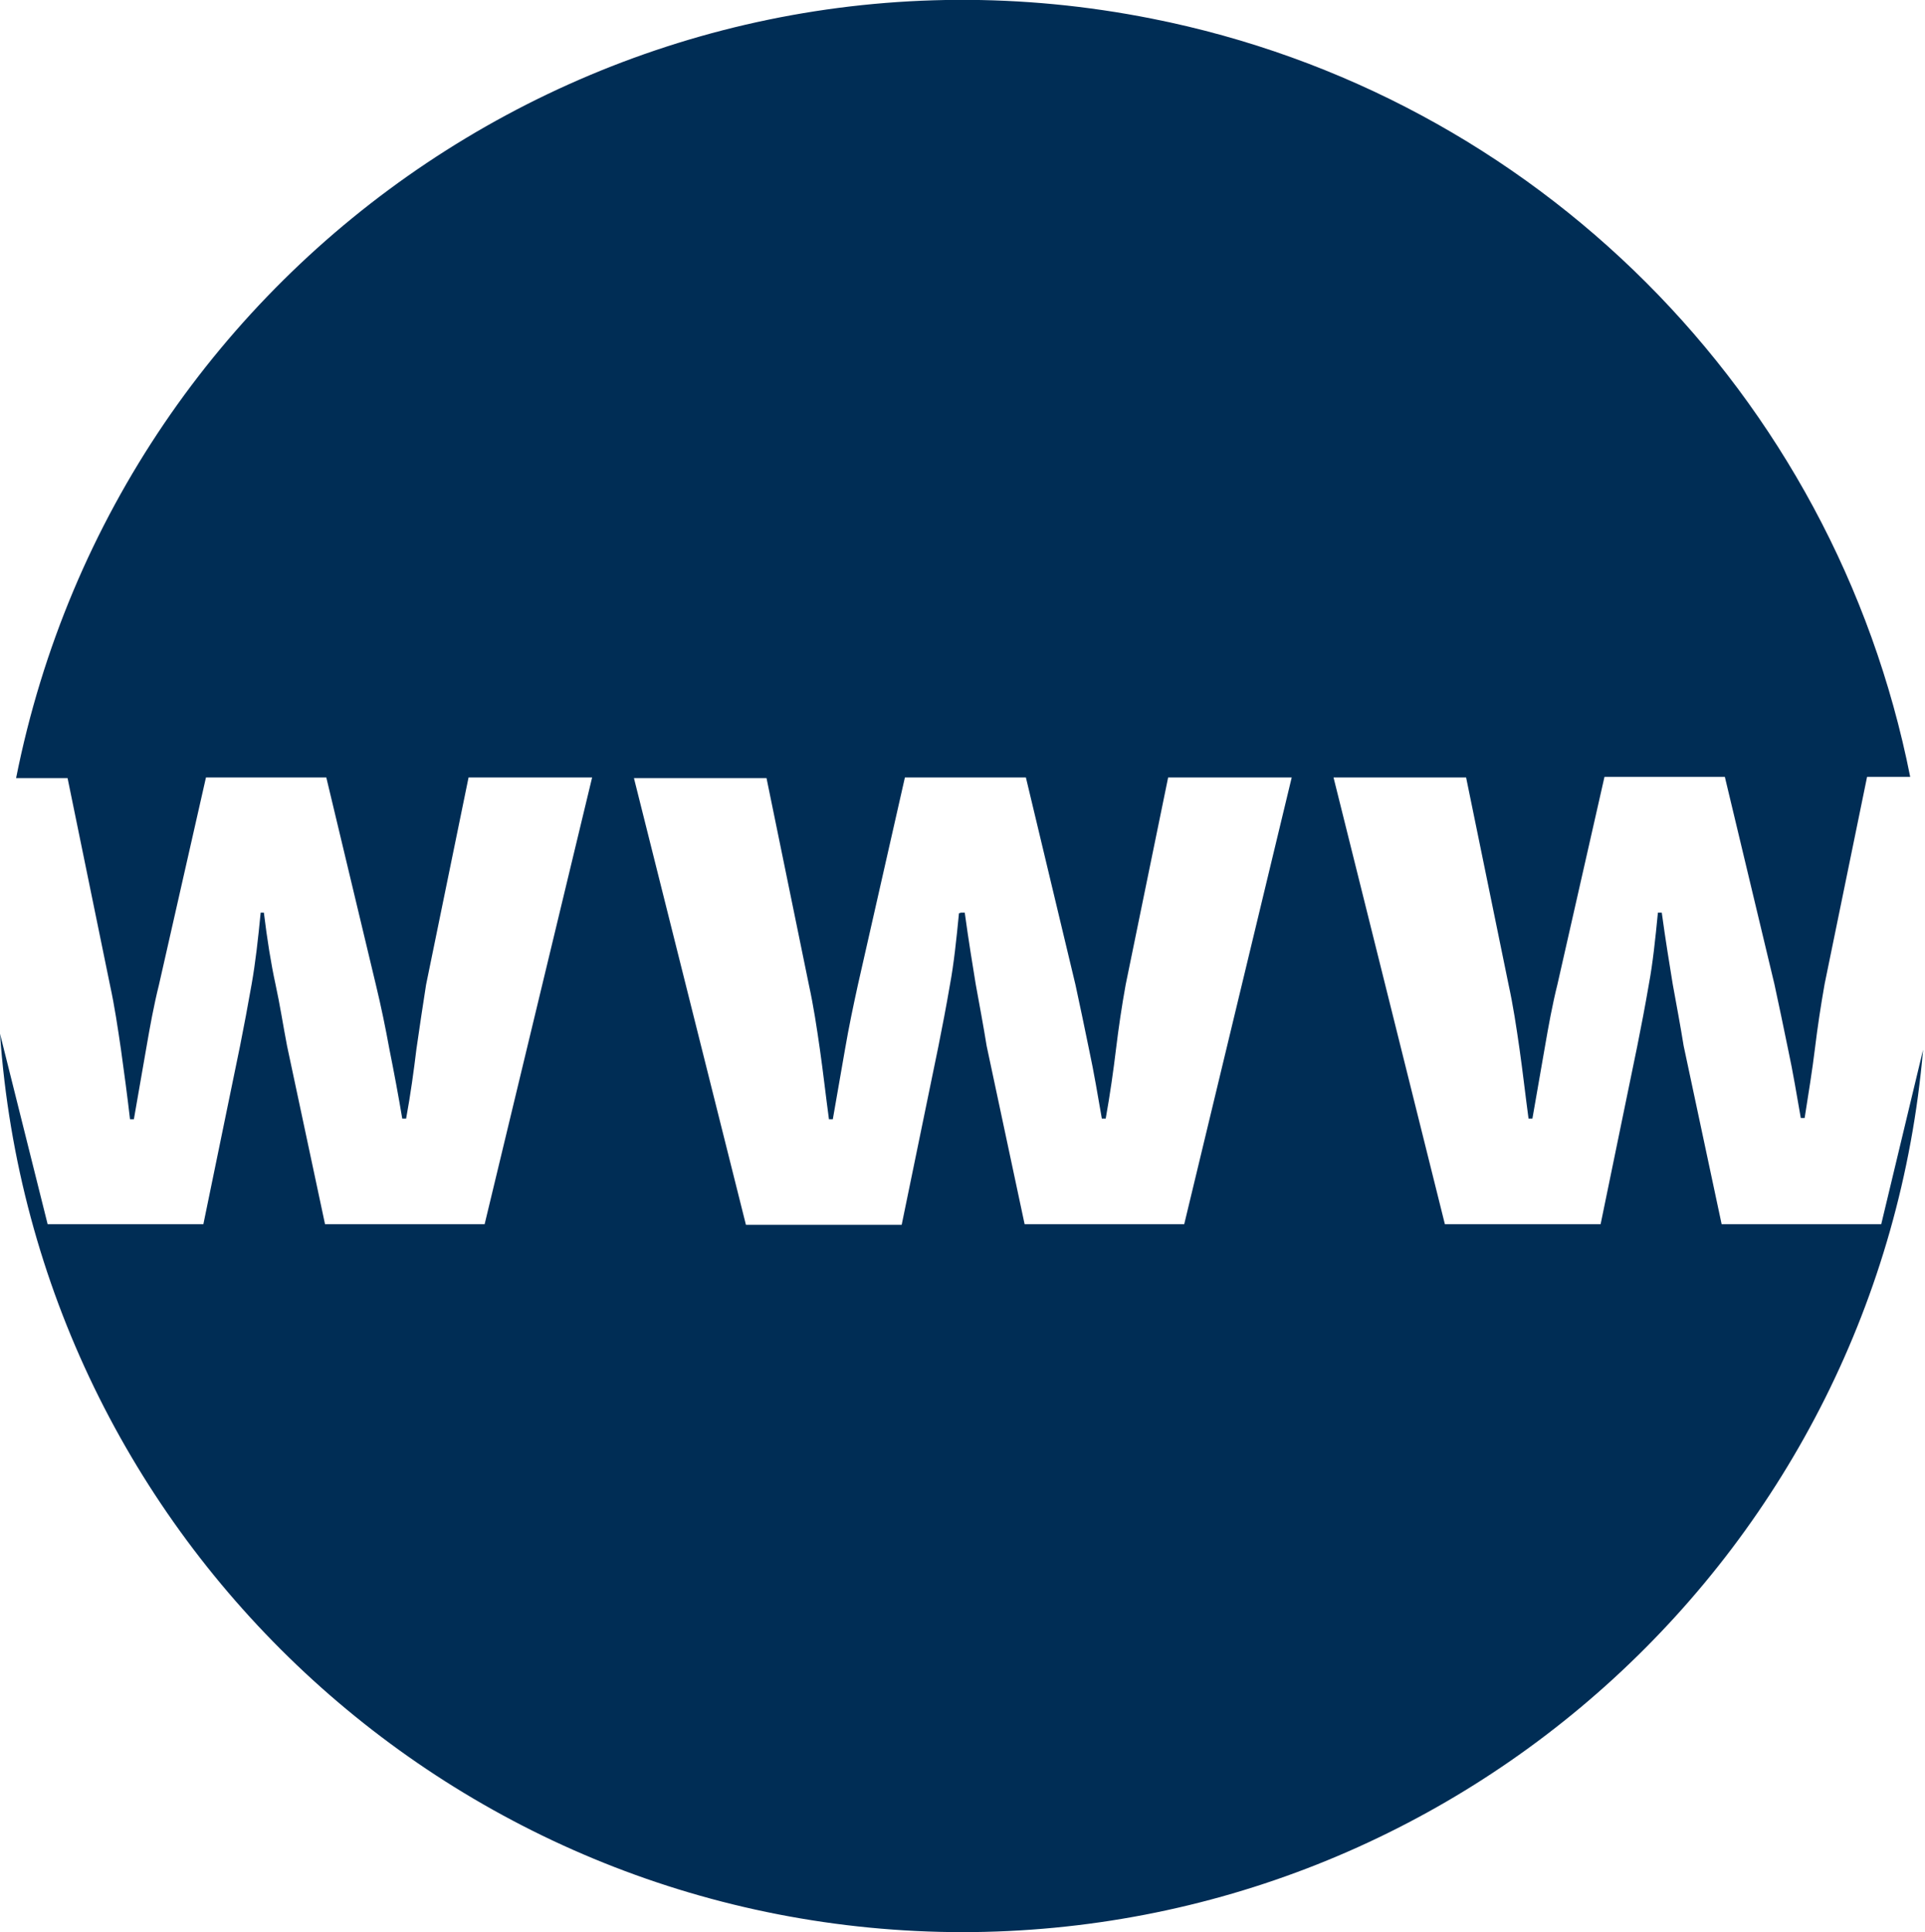 <?xml version="1.0" encoding="UTF-8"?>
<svg id="Ebene_2" data-name="Ebene 2" xmlns="http://www.w3.org/2000/svg" viewBox="0 0 29.91 30.02">
  <defs>
    <style>
      .cls-1 {
        fill: #002d55;
      }
    </style>
  </defs>
  <g id="Ebene_2-2" data-name="Ebene 2">
    <path id="Differenzmenge_8" data-name="Differenzmenge 8" class="cls-1" d="m14.97,30.02c-7.88,0-14.42-6.1-14.97-13.96l.74,2.96h2.42l.57-2.77c.06-.3.12-.62.18-.96s.1-.7.14-1.11h.05c.05.41.11.79.18,1.11s.12.65.18.96l.59,2.77h2.48l1.67-6.94h-1.92l-.66,3.22c-.05.32-.1.65-.15,1-.04.33-.09.7-.16,1.08h-.06c-.06-.36-.13-.73-.2-1.08-.06-.33-.13-.67-.21-1l-.77-3.22h-1.87l-.73,3.22c-.08.32-.14.65-.2,1s-.12.69-.19,1.09h-.06c-.04-.35-.09-.72-.14-1.08-.05-.34-.1-.68-.17-1l-.66-3.22H.25C1.87,3.95,9.77-1.33,17.9.29c5.95,1.18,10.6,5.83,11.78,11.78h-.67l-.66,3.22c-.06.34-.11.67-.15,1s-.1.7-.16,1.08h-.06c-.06-.34-.12-.71-.2-1.08-.07-.34-.14-.68-.21-1l-.77-3.22h-1.87l-.73,3.22c-.08.32-.14.65-.2,1s-.12.69-.19,1.09h-.06c-.05-.37-.09-.73-.14-1.08s-.1-.68-.17-1l-.66-3.22h-2.06l1.73,6.94h2.42l.57-2.77c.06-.3.12-.61.18-.96.06-.32.1-.7.14-1.11h.06c.06.44.12.8.17,1.11.06.33.12.65.17.96l.59,2.77h2.48l.65-2.71c-.67,7.76-7.16,13.71-14.94,13.71Zm-.04-15.84h.06c.06.44.12.8.17,1.11.06.33.12.65.17.96l.59,2.77h2.48l1.67-6.94h-1.92l-.66,3.22c-.06.33-.11.67-.15,1-.04.33-.09.69-.16,1.08h-.06c-.06-.34-.12-.71-.2-1.08-.07-.34-.14-.68-.21-1l-.77-3.22h-1.88l-.73,3.22c-.07.32-.14.65-.2,1s-.12.69-.19,1.09h-.06c-.05-.37-.09-.73-.14-1.08s-.1-.68-.17-1l-.66-3.22h-2.06l1.74,6.94h2.42l.57-2.77c.06-.3.12-.61.18-.96.06-.32.1-.7.14-1.11h0Z"/>
  </g>
</svg>